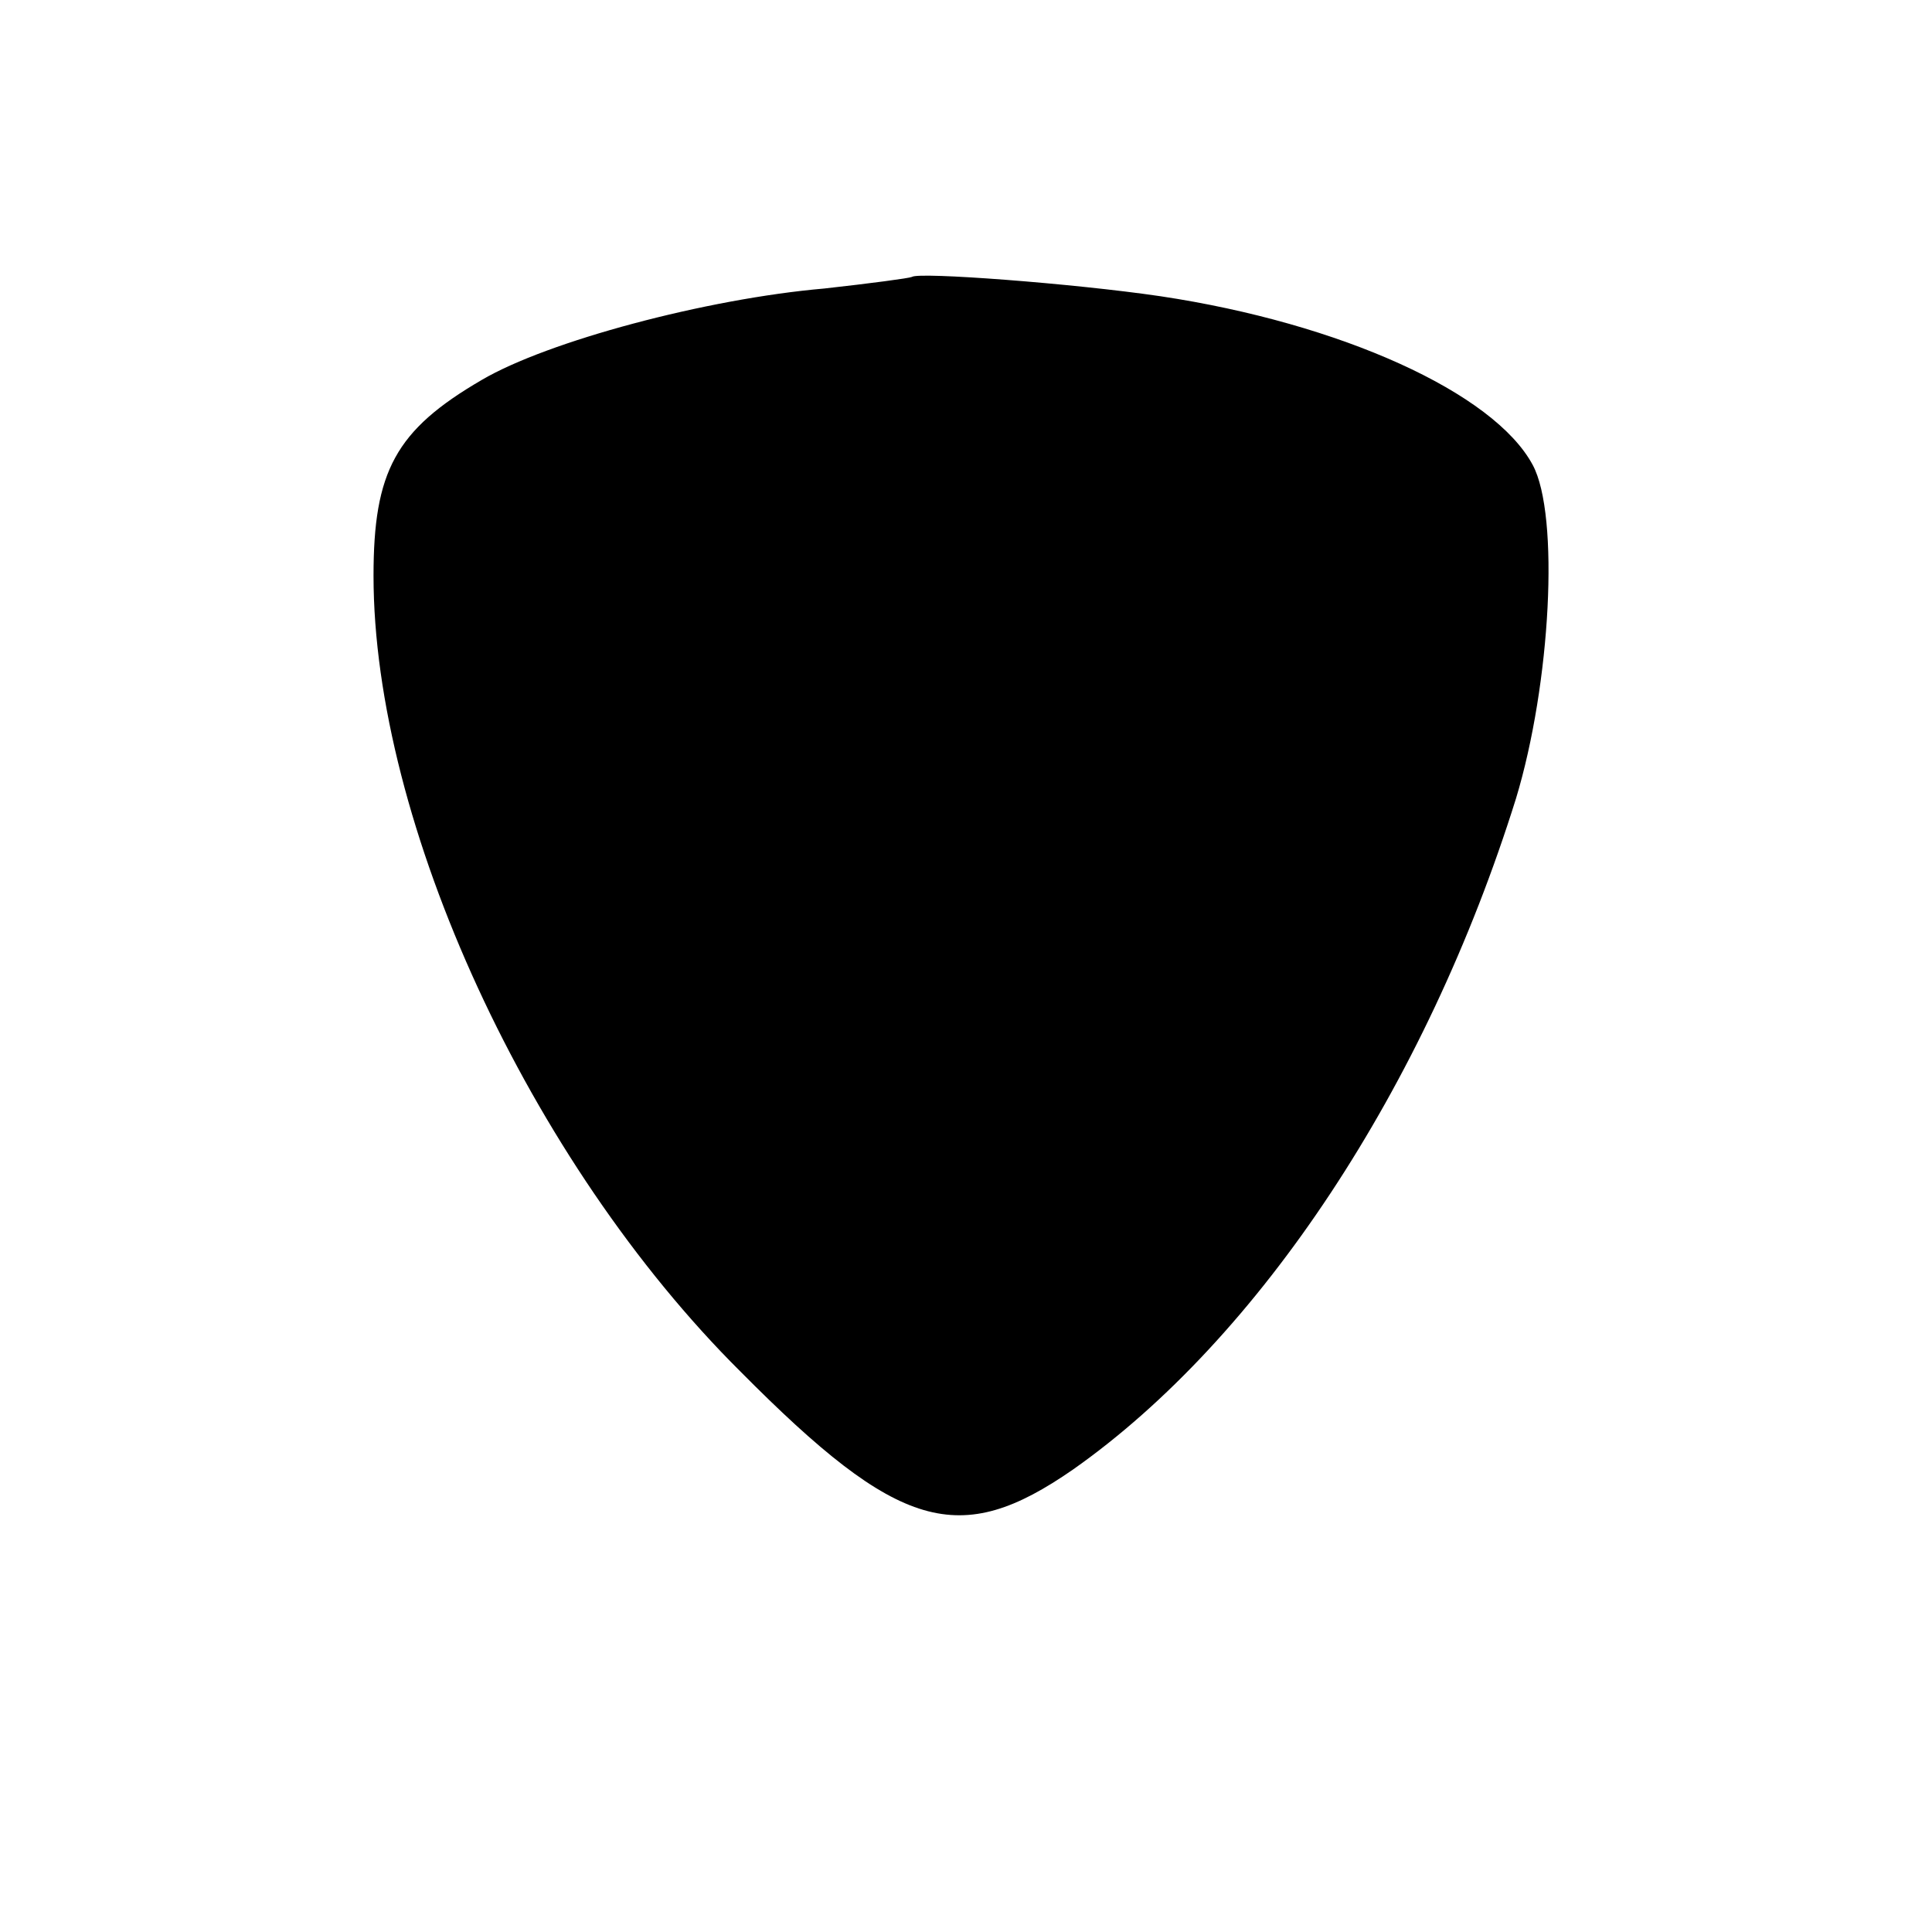<?xml version="1.0" standalone="no"?>
<!DOCTYPE svg PUBLIC "-//W3C//DTD SVG 20010904//EN"
 "http://www.w3.org/TR/2001/REC-SVG-20010904/DTD/svg10.dtd">
<svg version="1.0" xmlns="http://www.w3.org/2000/svg"
 width="150pt" height="150pt" viewBox="0 0 150 150"
 preserveAspectRatio="xMidYMid meet">
<g transform="translate(0,150) scale(0.1,-0.1)"
fill="#000000" stroke="none">
<path d="M708 1285 c-2 -1 -32 -5 -68 -9 -92 -8 -215 -41 -266 -71 -67 -39
-84 -71 -84 -152 0 -192 121 -455 285 -618 123 -124 170 -137 258 -76 145 102
274 297 344 521 27 89 34 220 13 259 -30 56 -149 110 -289 131 -68 10 -188 19
-193 15z"/>
</g>
</svg>
